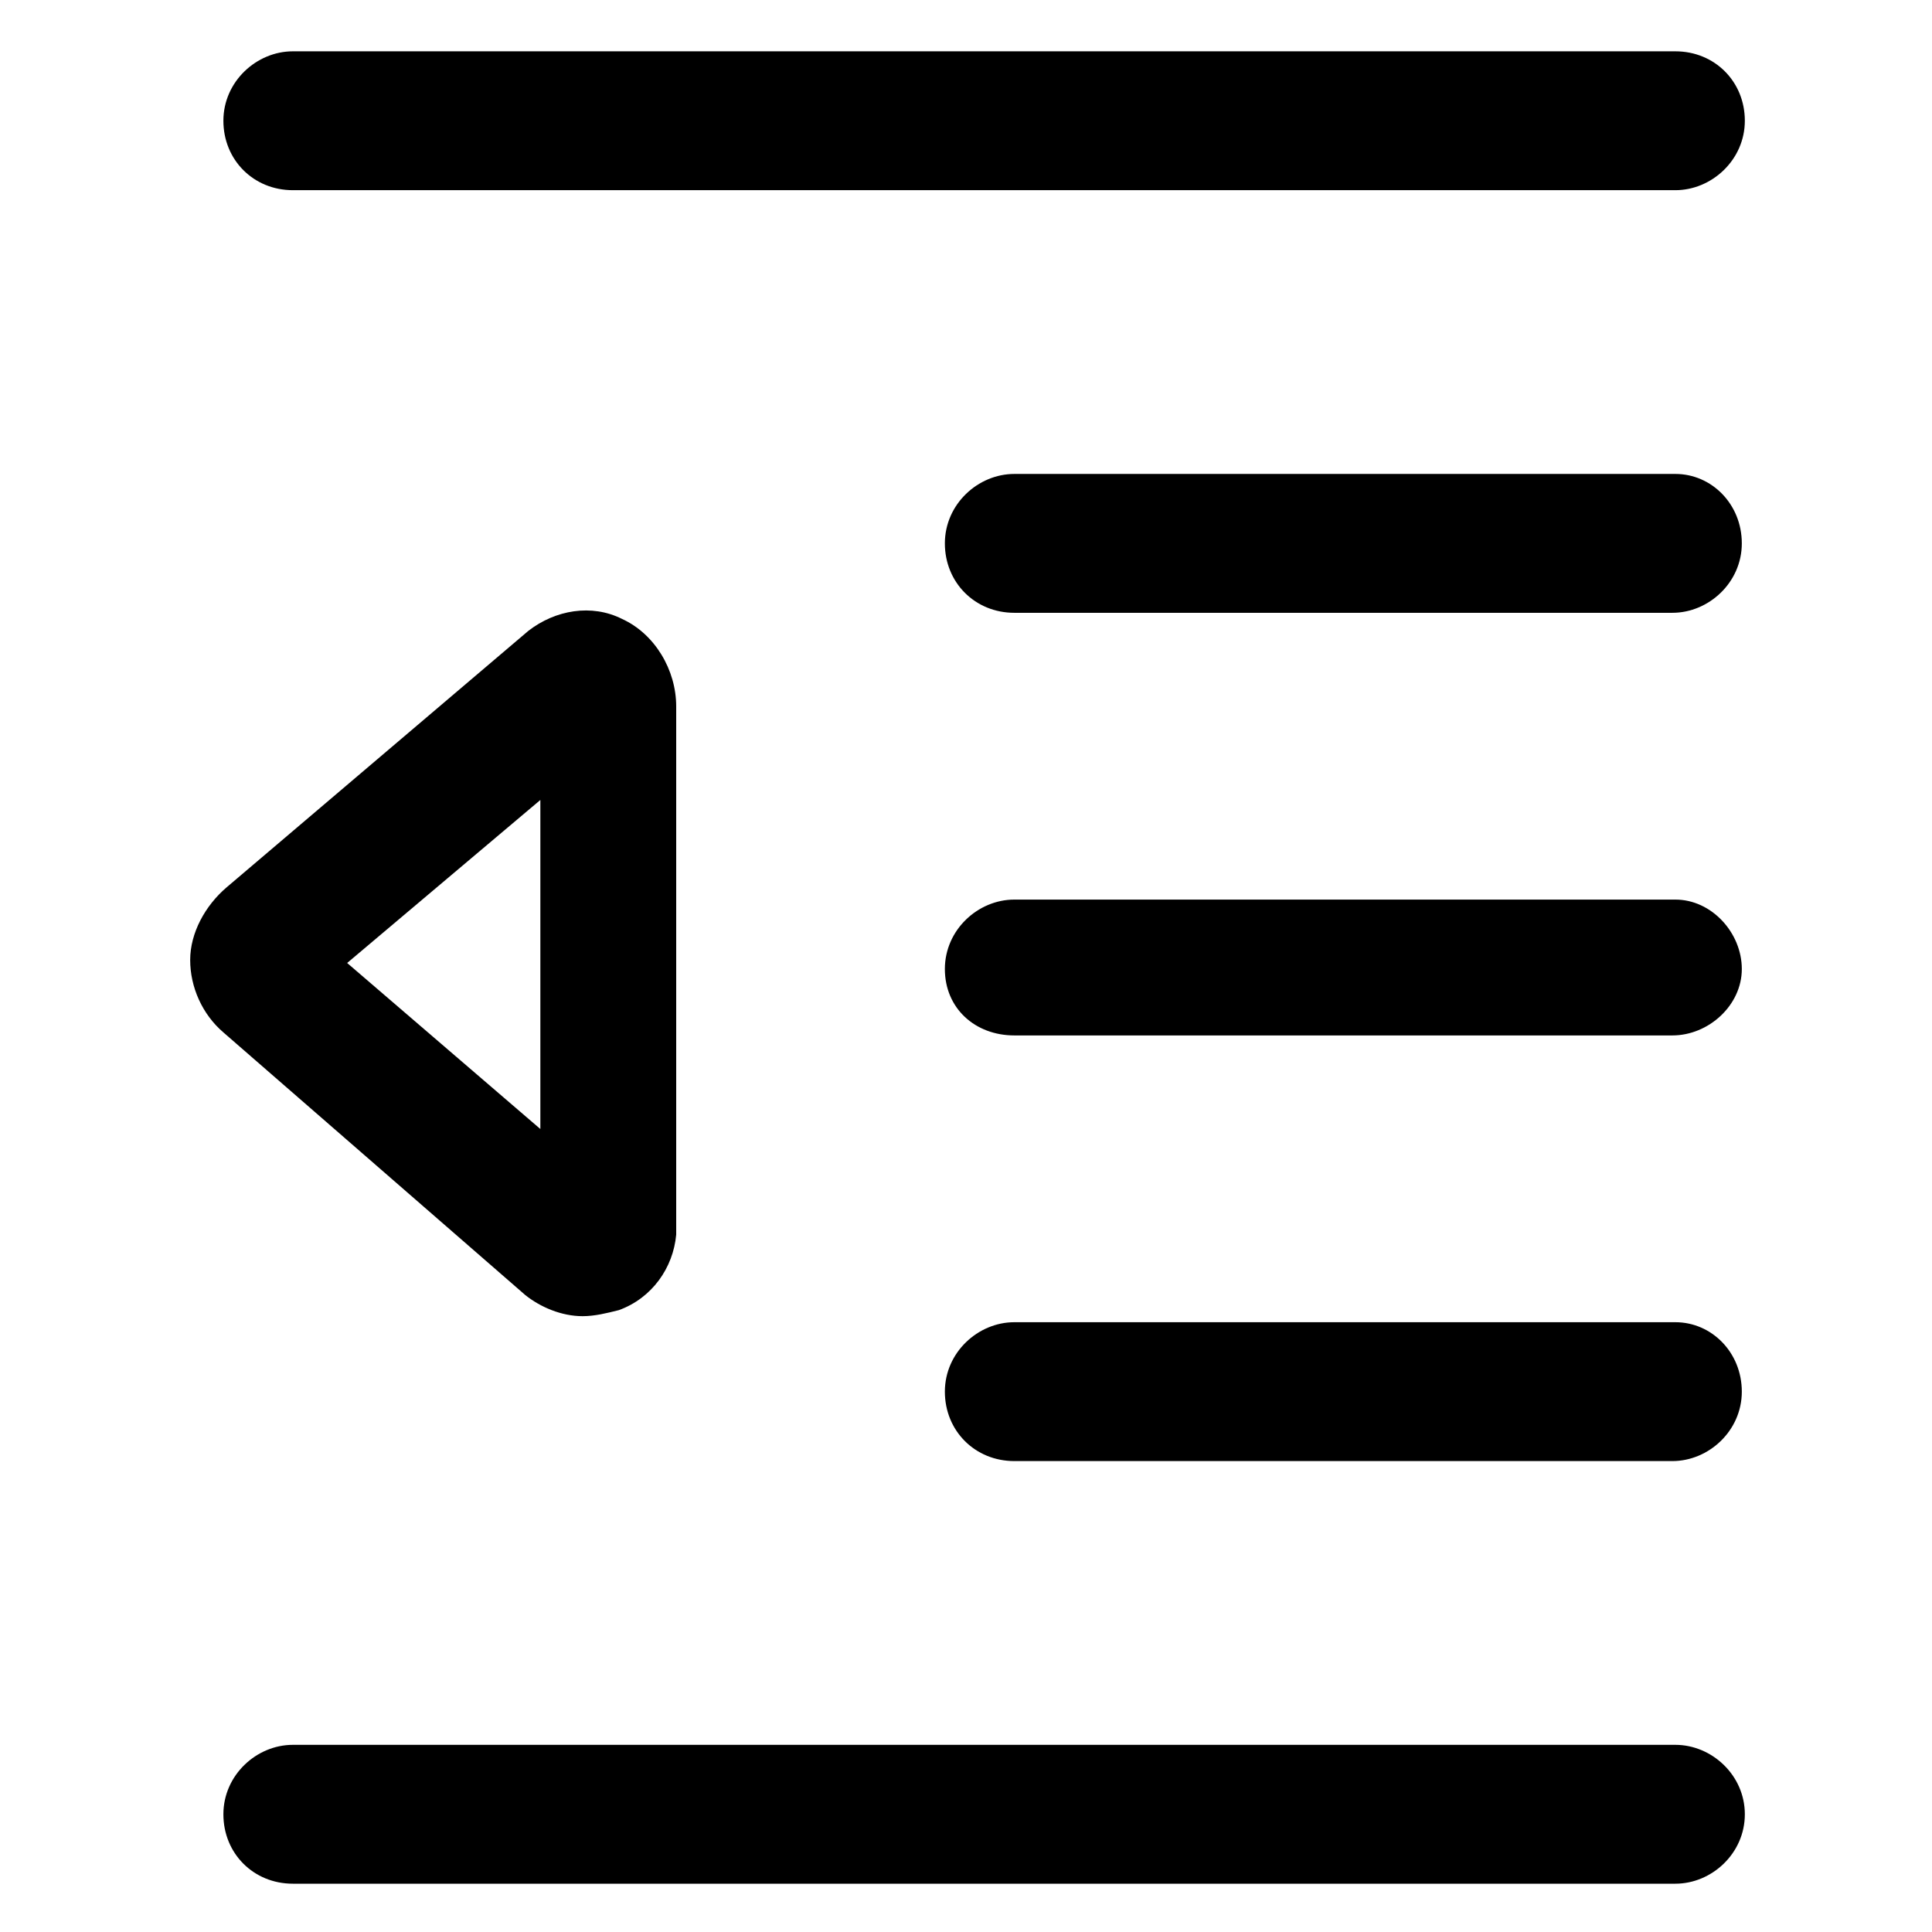 <?xml version="1.0" encoding="utf-8"?>
<!-- Generator: Adobe Illustrator 22.0.0, SVG Export Plug-In . SVG Version: 6.00 Build 0)  -->
<svg version="1.1" id="lni_lni-indent-decrease" xmlns="http://www.w3.org/2000/svg" xmlns:xlink="http://www.w3.org/1999/xlink"
	 x="0px" y="0px" viewBox="0 0 64 64" style="enable-background:new 0 0 64 64;" xml:space="preserve">
<g>
	<path d="M9.7,6.3h45.8c1.2,0,2.3-1,2.3-2.3s-1-2.3-2.3-2.3H9.7c-1.2,0-2.3,1-2.3,2.3S8.4,6.3,9.7,6.3z"/>
	<path d="M55.5,57.8H9.7c-1.2,0-2.3,1-2.3,2.3s1,2.3,2.3,2.3h45.8c1.2,0,2.3-1,2.3-2.3S56.7,57.8,55.5,57.8z"/>
	<path d="M17.4,42.9c0.5,0.4,1.2,0.7,1.9,0.7c0.4,0,0.8-0.1,1.2-0.2c1.1-0.4,1.8-1.4,1.9-2.5l0-17.5c0-1.2-0.7-2.4-1.8-2.9
		c-1-0.5-2.2-0.3-3.1,0.4l-10,8.5c-0.7,0.6-1.2,1.5-1.2,2.4c0,0.9,0.4,1.8,1.1,2.4L17.4,42.9L17.4,42.9z M17.9,26.5v10.9l-6.4-5.5
		L17.9,26.5z"/>
	<path d="M55.5,15.7H33.6c-1.2,0-2.3,1-2.3,2.3s1,2.3,2.3,2.3h21.8c1.2,0,2.3-1,2.3-2.3S56.7,15.7,55.5,15.7z"/>
	<path d="M55.5,29.8H33.6c-1.2,0-2.3,1-2.3,2.3s1,2.2,2.3,2.2h21.8c1.2,0,2.3-1,2.3-2.2S56.7,29.8,55.5,29.8z"/>
	<path d="M55.5,43.8H33.6c-1.2,0-2.3,1-2.3,2.3s1,2.3,2.3,2.3h21.8c1.2,0,2.3-1,2.3-2.3S56.7,43.8,55.5,43.8z"/>
</g>
</svg>
